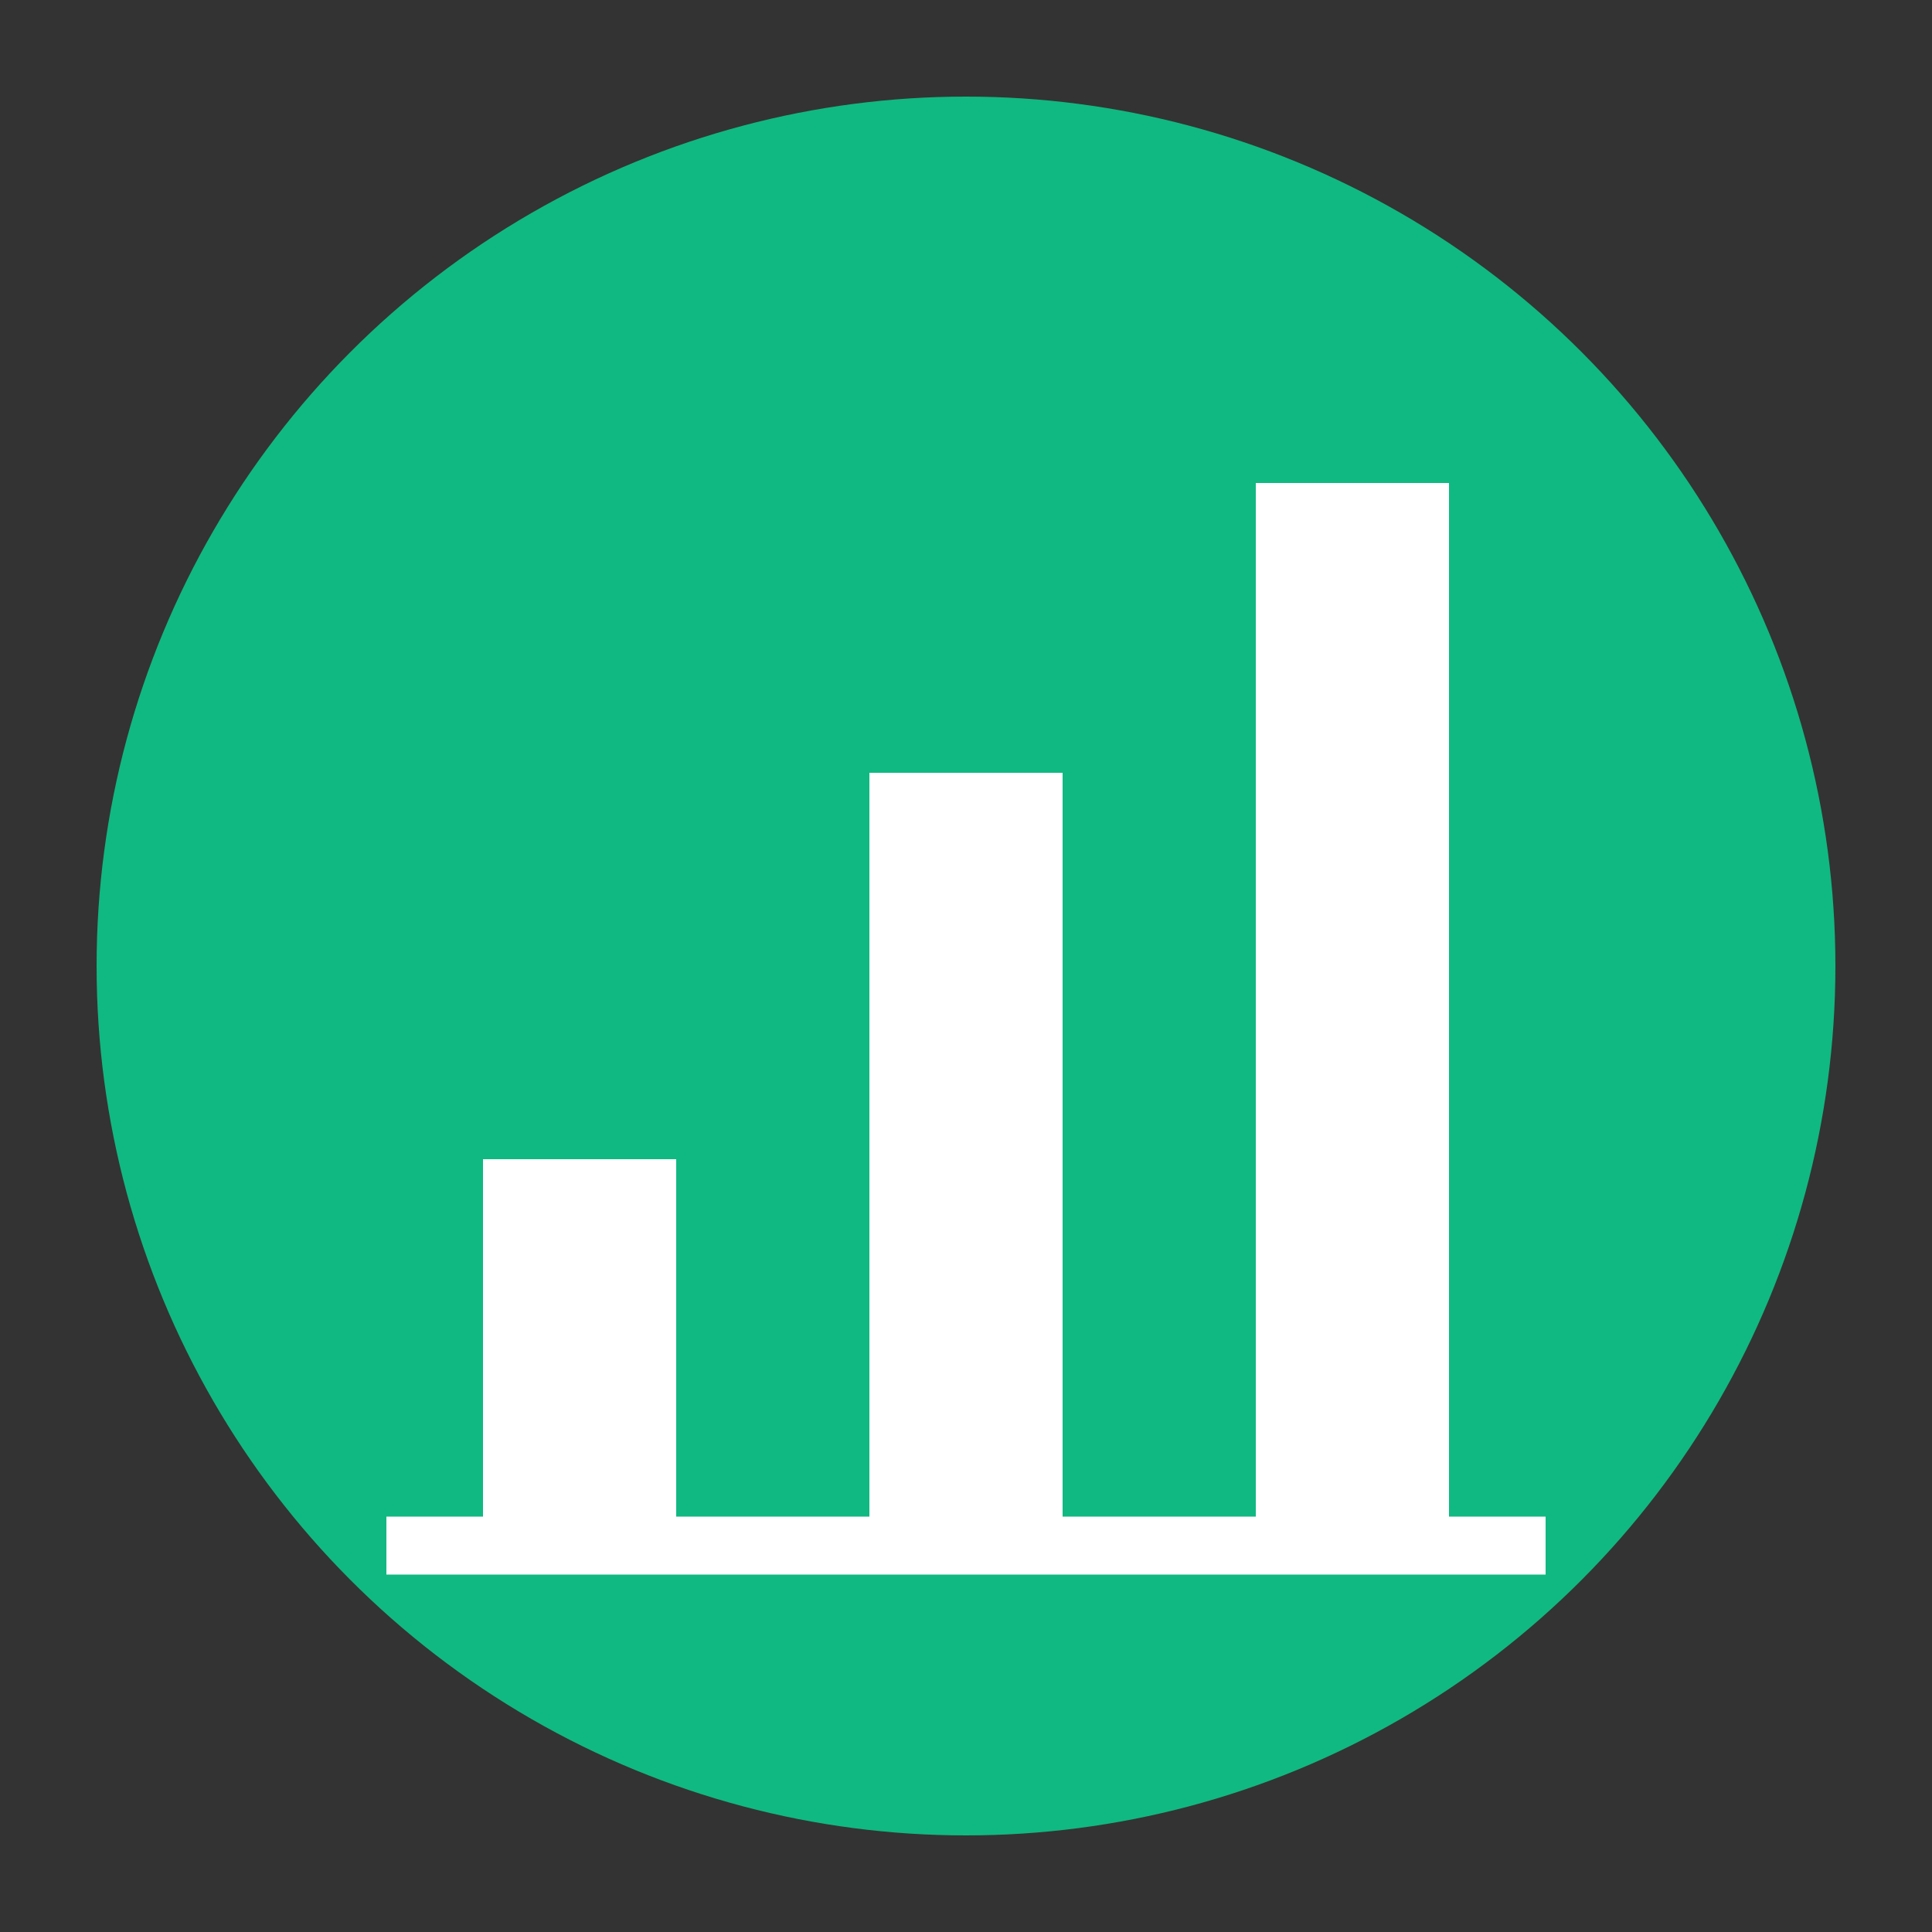 <?xml version="1.0" encoding="UTF-8"?>
<svg xmlns="http://www.w3.org/2000/svg" viewBox="0 0 100 100">
  <rect x="0" y="0" width="100" height="100" fill="#333333" stroke="none"/>
  <!-- Circle background -->
  <circle cx="50" cy="50" r="45" fill="#10B981" />
  
  <!-- Bar chart icon -->
  <rect x="25" y="60" width="10" height="20" fill="white" />
  <rect x="45" y="40" width="10" height="40" fill="white" />
  <rect x="65" y="25" width="10" height="55" fill="white" />
  
  <!-- Base line -->
  <line x1="20" y1="80" x2="80" y2="80" stroke="white" stroke-width="3" />
</svg>